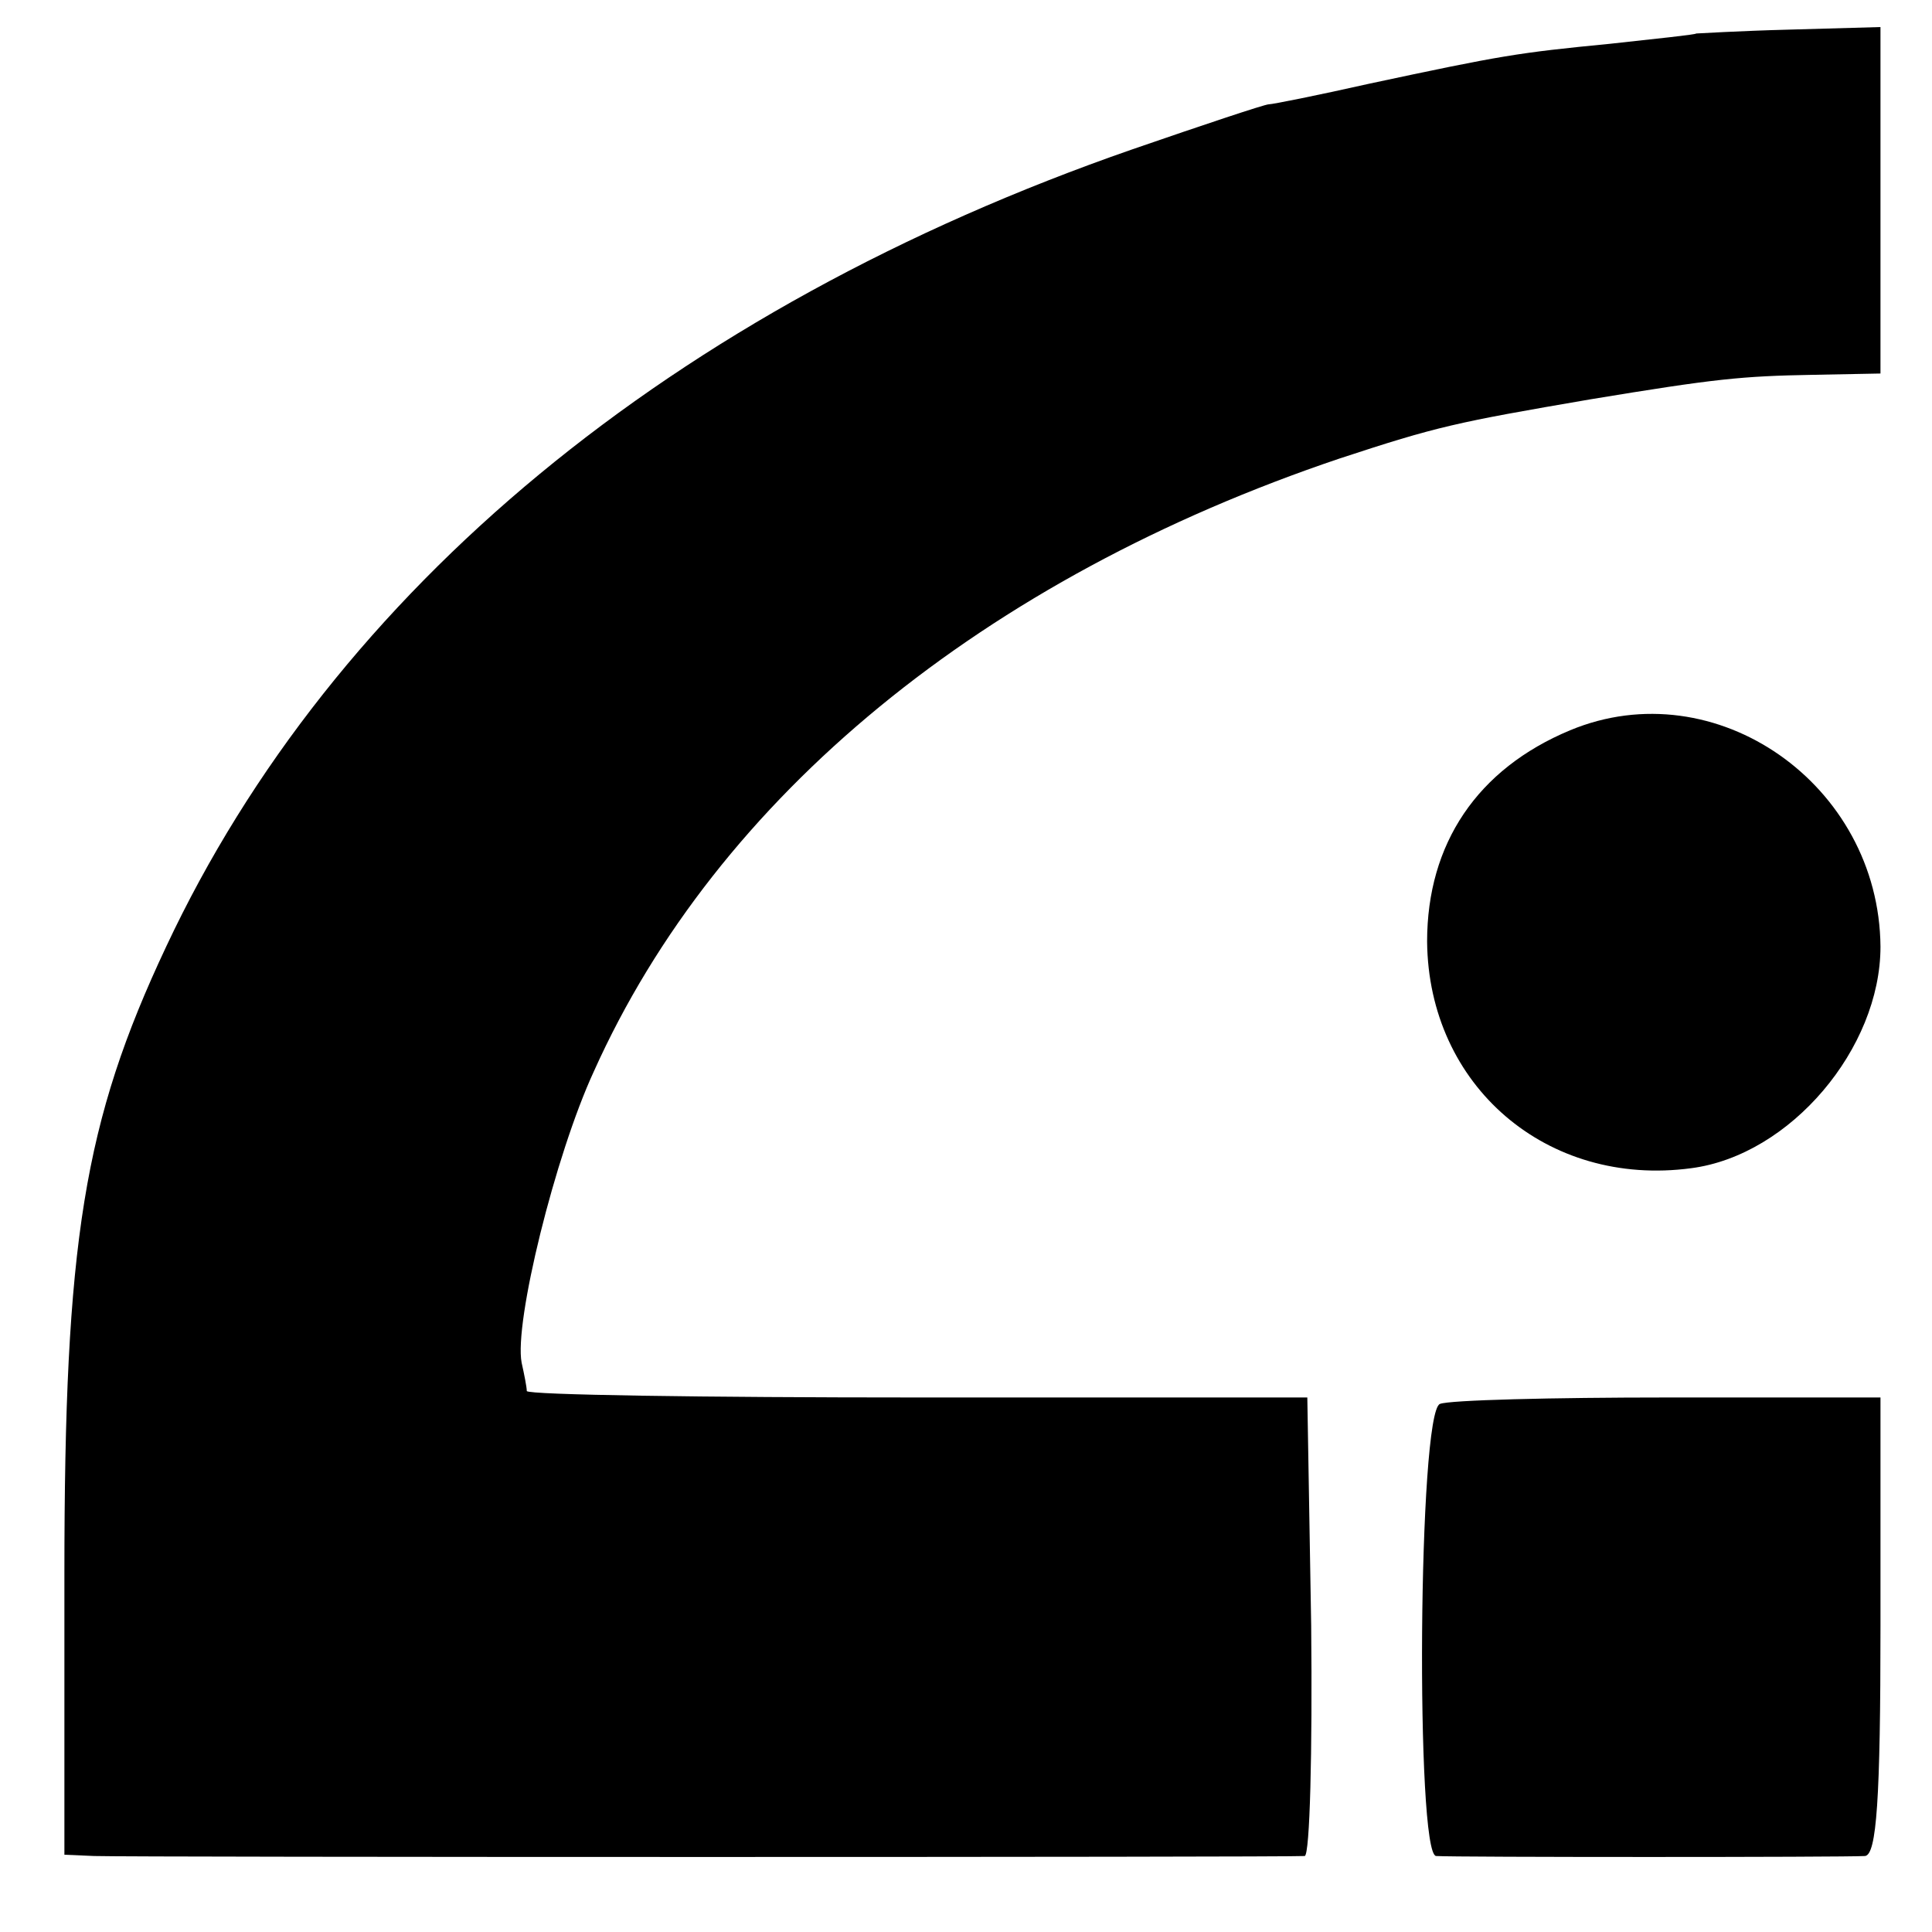 <?xml version="1.0" standalone="no"?>
<!DOCTYPE svg PUBLIC "-//W3C//DTD SVG 20010904//EN"
 "http://www.w3.org/TR/2001/REC-SVG-20010904/DTD/svg10.dtd">
<svg version="1.0" xmlns="http://www.w3.org/2000/svg"
 width="150pt" height="150pt" viewBox="0 0 150 150"
 preserveAspectRatio="xMidYMid meet">
<g transform="translate(0,150) scale(0.1,-0.1)"
fill="#000000" stroke="none">
<path d="M1317 1474 c-1 -1 -31 -4 -67 -8 -72 -7 -84 -9 -187 -31 -40 -9 -75
-16 -78 -16 -3 0 -51 -16 -106 -35 -357 -124 -620 -342 -750 -619 -64 -136
-79 -229 -79 -487 l0 -218 23 -1 c28 -1 929 -1 940 0 4 1 6 81 5 179 l-3 177
-302 0 c-167 0 -303 2 -304 5 0 3 -2 13 -4 22 -6 31 26 161 56 226 96 214 303
383 579 476 76 25 90 28 195 46 97 16 117 18 173 19 l52 1 0 134 0 135 -71 -2
c-39 -1 -71 -3 -72 -3z"/>
<path d="M1219 933 c-72 -30 -111 -88 -111 -164 1 -112 93 -191 205 -176 77
10 147 93 147 172 -1 126 -128 215 -241 168z"/>
<path d="M1118 410 c-17 -6 -19 -350 -3 -351 13 -1 317 -1 333 0 9 1 12 44 12
179 l0 177 -165 0 c-90 0 -170 -2 -177 -5z"/>
</g>
</svg>
